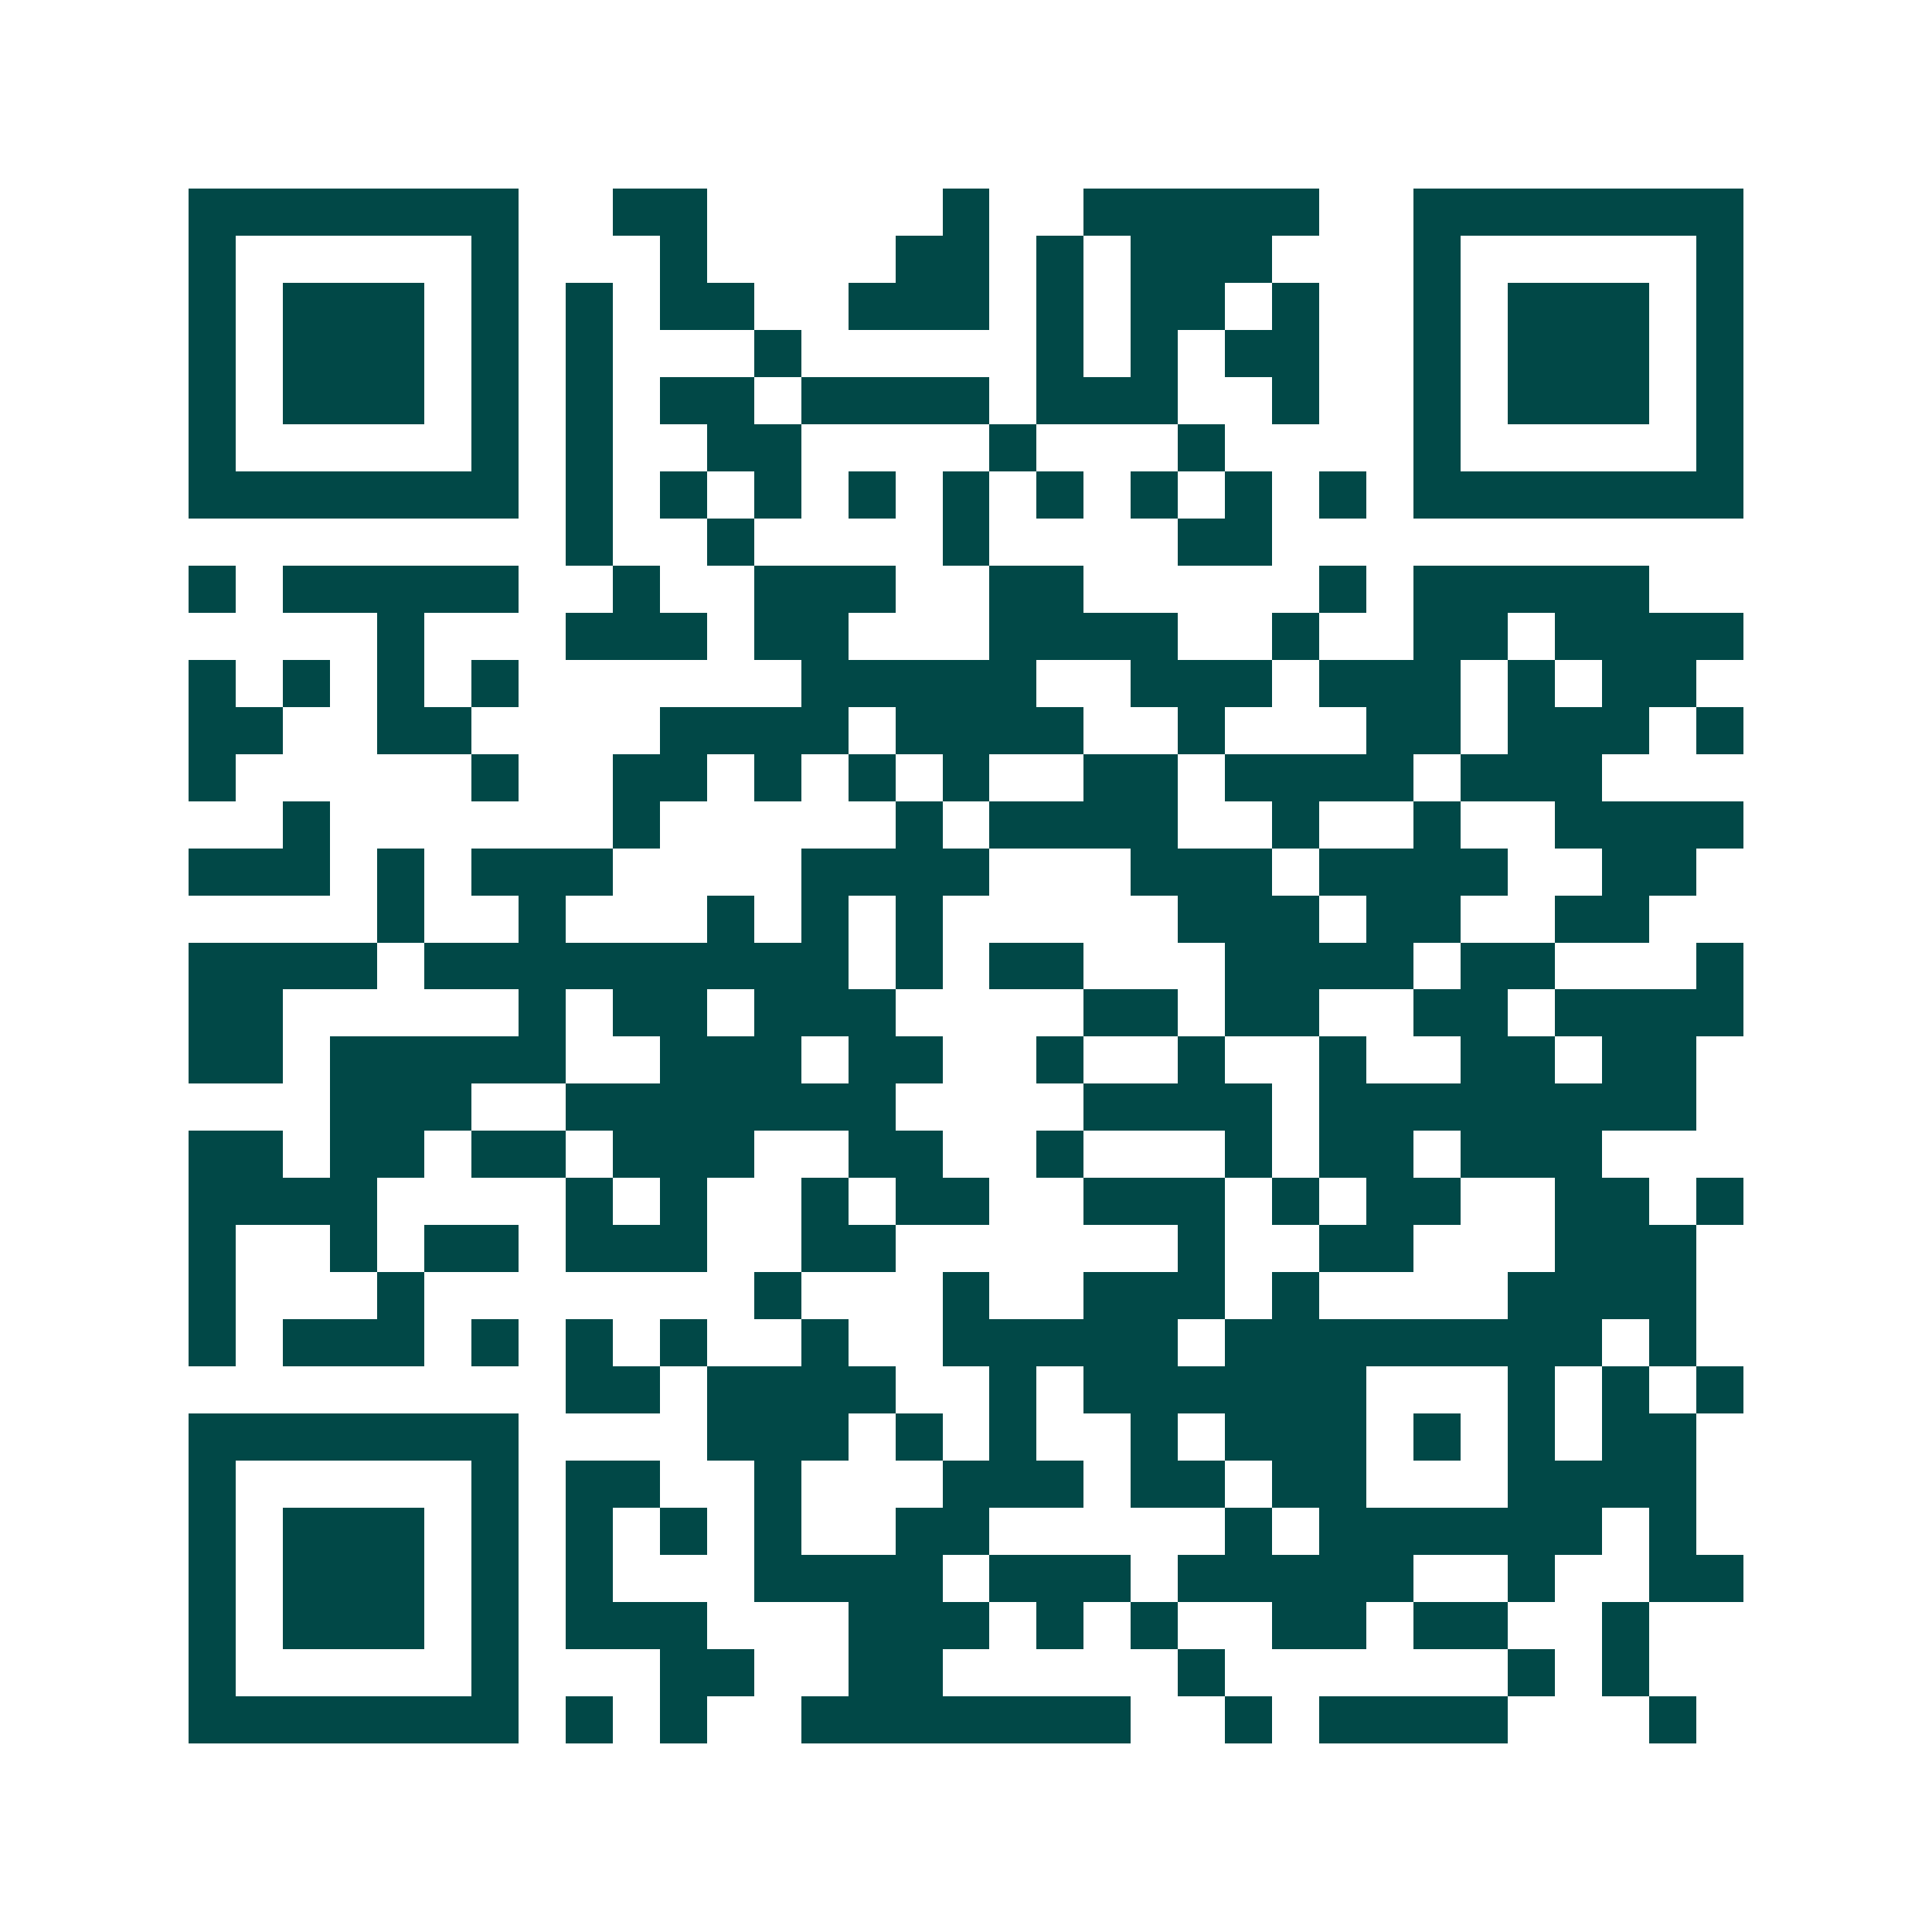 <svg xmlns="http://www.w3.org/2000/svg" width="200" height="200" viewBox="0 0 41 41" shape-rendering="crispEdges"><path fill="#ffffff" d="M0 0h41v41H0z"/><path stroke="#014847" d="M4 4.5h7m2 0h2m5 0h1m2 0h5m2 0h7M4 5.5h1m5 0h1m3 0h1m4 0h2m1 0h1m1 0h3m3 0h1m5 0h1M4 6.5h1m1 0h3m1 0h1m1 0h1m1 0h2m2 0h3m1 0h1m1 0h2m1 0h1m2 0h1m1 0h3m1 0h1M4 7.5h1m1 0h3m1 0h1m1 0h1m3 0h1m5 0h1m1 0h1m1 0h2m2 0h1m1 0h3m1 0h1M4 8.5h1m1 0h3m1 0h1m1 0h1m1 0h2m1 0h4m1 0h3m2 0h1m2 0h1m1 0h3m1 0h1M4 9.5h1m5 0h1m1 0h1m2 0h2m4 0h1m3 0h1m4 0h1m5 0h1M4 10.5h7m1 0h1m1 0h1m1 0h1m1 0h1m1 0h1m1 0h1m1 0h1m1 0h1m1 0h1m1 0h7M12 11.5h1m2 0h1m4 0h1m4 0h2M4 12.5h1m1 0h5m2 0h1m2 0h3m2 0h2m5 0h1m1 0h5M8 13.5h1m3 0h3m1 0h2m3 0h4m2 0h1m2 0h2m1 0h4M4 14.5h1m1 0h1m1 0h1m1 0h1m6 0h5m2 0h3m1 0h3m1 0h1m1 0h2M4 15.5h2m2 0h2m4 0h4m1 0h4m2 0h1m3 0h2m1 0h3m1 0h1M4 16.5h1m5 0h1m2 0h2m1 0h1m1 0h1m1 0h1m2 0h2m1 0h4m1 0h3M6 17.5h1m6 0h1m5 0h1m1 0h4m2 0h1m2 0h1m2 0h4M4 18.5h3m1 0h1m1 0h3m4 0h4m3 0h3m1 0h4m2 0h2M8 19.5h1m2 0h1m3 0h1m1 0h1m1 0h1m5 0h3m1 0h2m2 0h2M4 20.5h4m1 0h9m1 0h1m1 0h2m3 0h4m1 0h2m3 0h1M4 21.5h2m5 0h1m1 0h2m1 0h3m4 0h2m1 0h2m2 0h2m1 0h4M4 22.5h2m1 0h5m2 0h3m1 0h2m2 0h1m2 0h1m2 0h1m2 0h2m1 0h2M7 23.5h3m2 0h7m4 0h4m1 0h8M4 24.5h2m1 0h2m1 0h2m1 0h3m2 0h2m2 0h1m3 0h1m1 0h2m1 0h3M4 25.5h4m4 0h1m1 0h1m2 0h1m1 0h2m2 0h3m1 0h1m1 0h2m2 0h2m1 0h1M4 26.5h1m2 0h1m1 0h2m1 0h3m2 0h2m6 0h1m2 0h2m3 0h3M4 27.5h1m3 0h1m7 0h1m3 0h1m2 0h3m1 0h1m4 0h4M4 28.5h1m1 0h3m1 0h1m1 0h1m1 0h1m2 0h1m2 0h5m1 0h8m1 0h1M12 29.5h2m1 0h4m2 0h1m1 0h6m3 0h1m1 0h1m1 0h1M4 30.5h7m4 0h3m1 0h1m1 0h1m2 0h1m1 0h3m1 0h1m1 0h1m1 0h2M4 31.5h1m5 0h1m1 0h2m2 0h1m3 0h3m1 0h2m1 0h2m3 0h4M4 32.5h1m1 0h3m1 0h1m1 0h1m1 0h1m1 0h1m2 0h2m5 0h1m1 0h6m1 0h1M4 33.5h1m1 0h3m1 0h1m1 0h1m3 0h4m1 0h3m1 0h5m2 0h1m2 0h2M4 34.5h1m1 0h3m1 0h1m1 0h3m3 0h3m1 0h1m1 0h1m2 0h2m1 0h2m2 0h1M4 35.5h1m5 0h1m3 0h2m2 0h2m5 0h1m6 0h1m1 0h1M4 36.5h7m1 0h1m1 0h1m2 0h7m2 0h1m1 0h4m3 0h1"/></svg>
